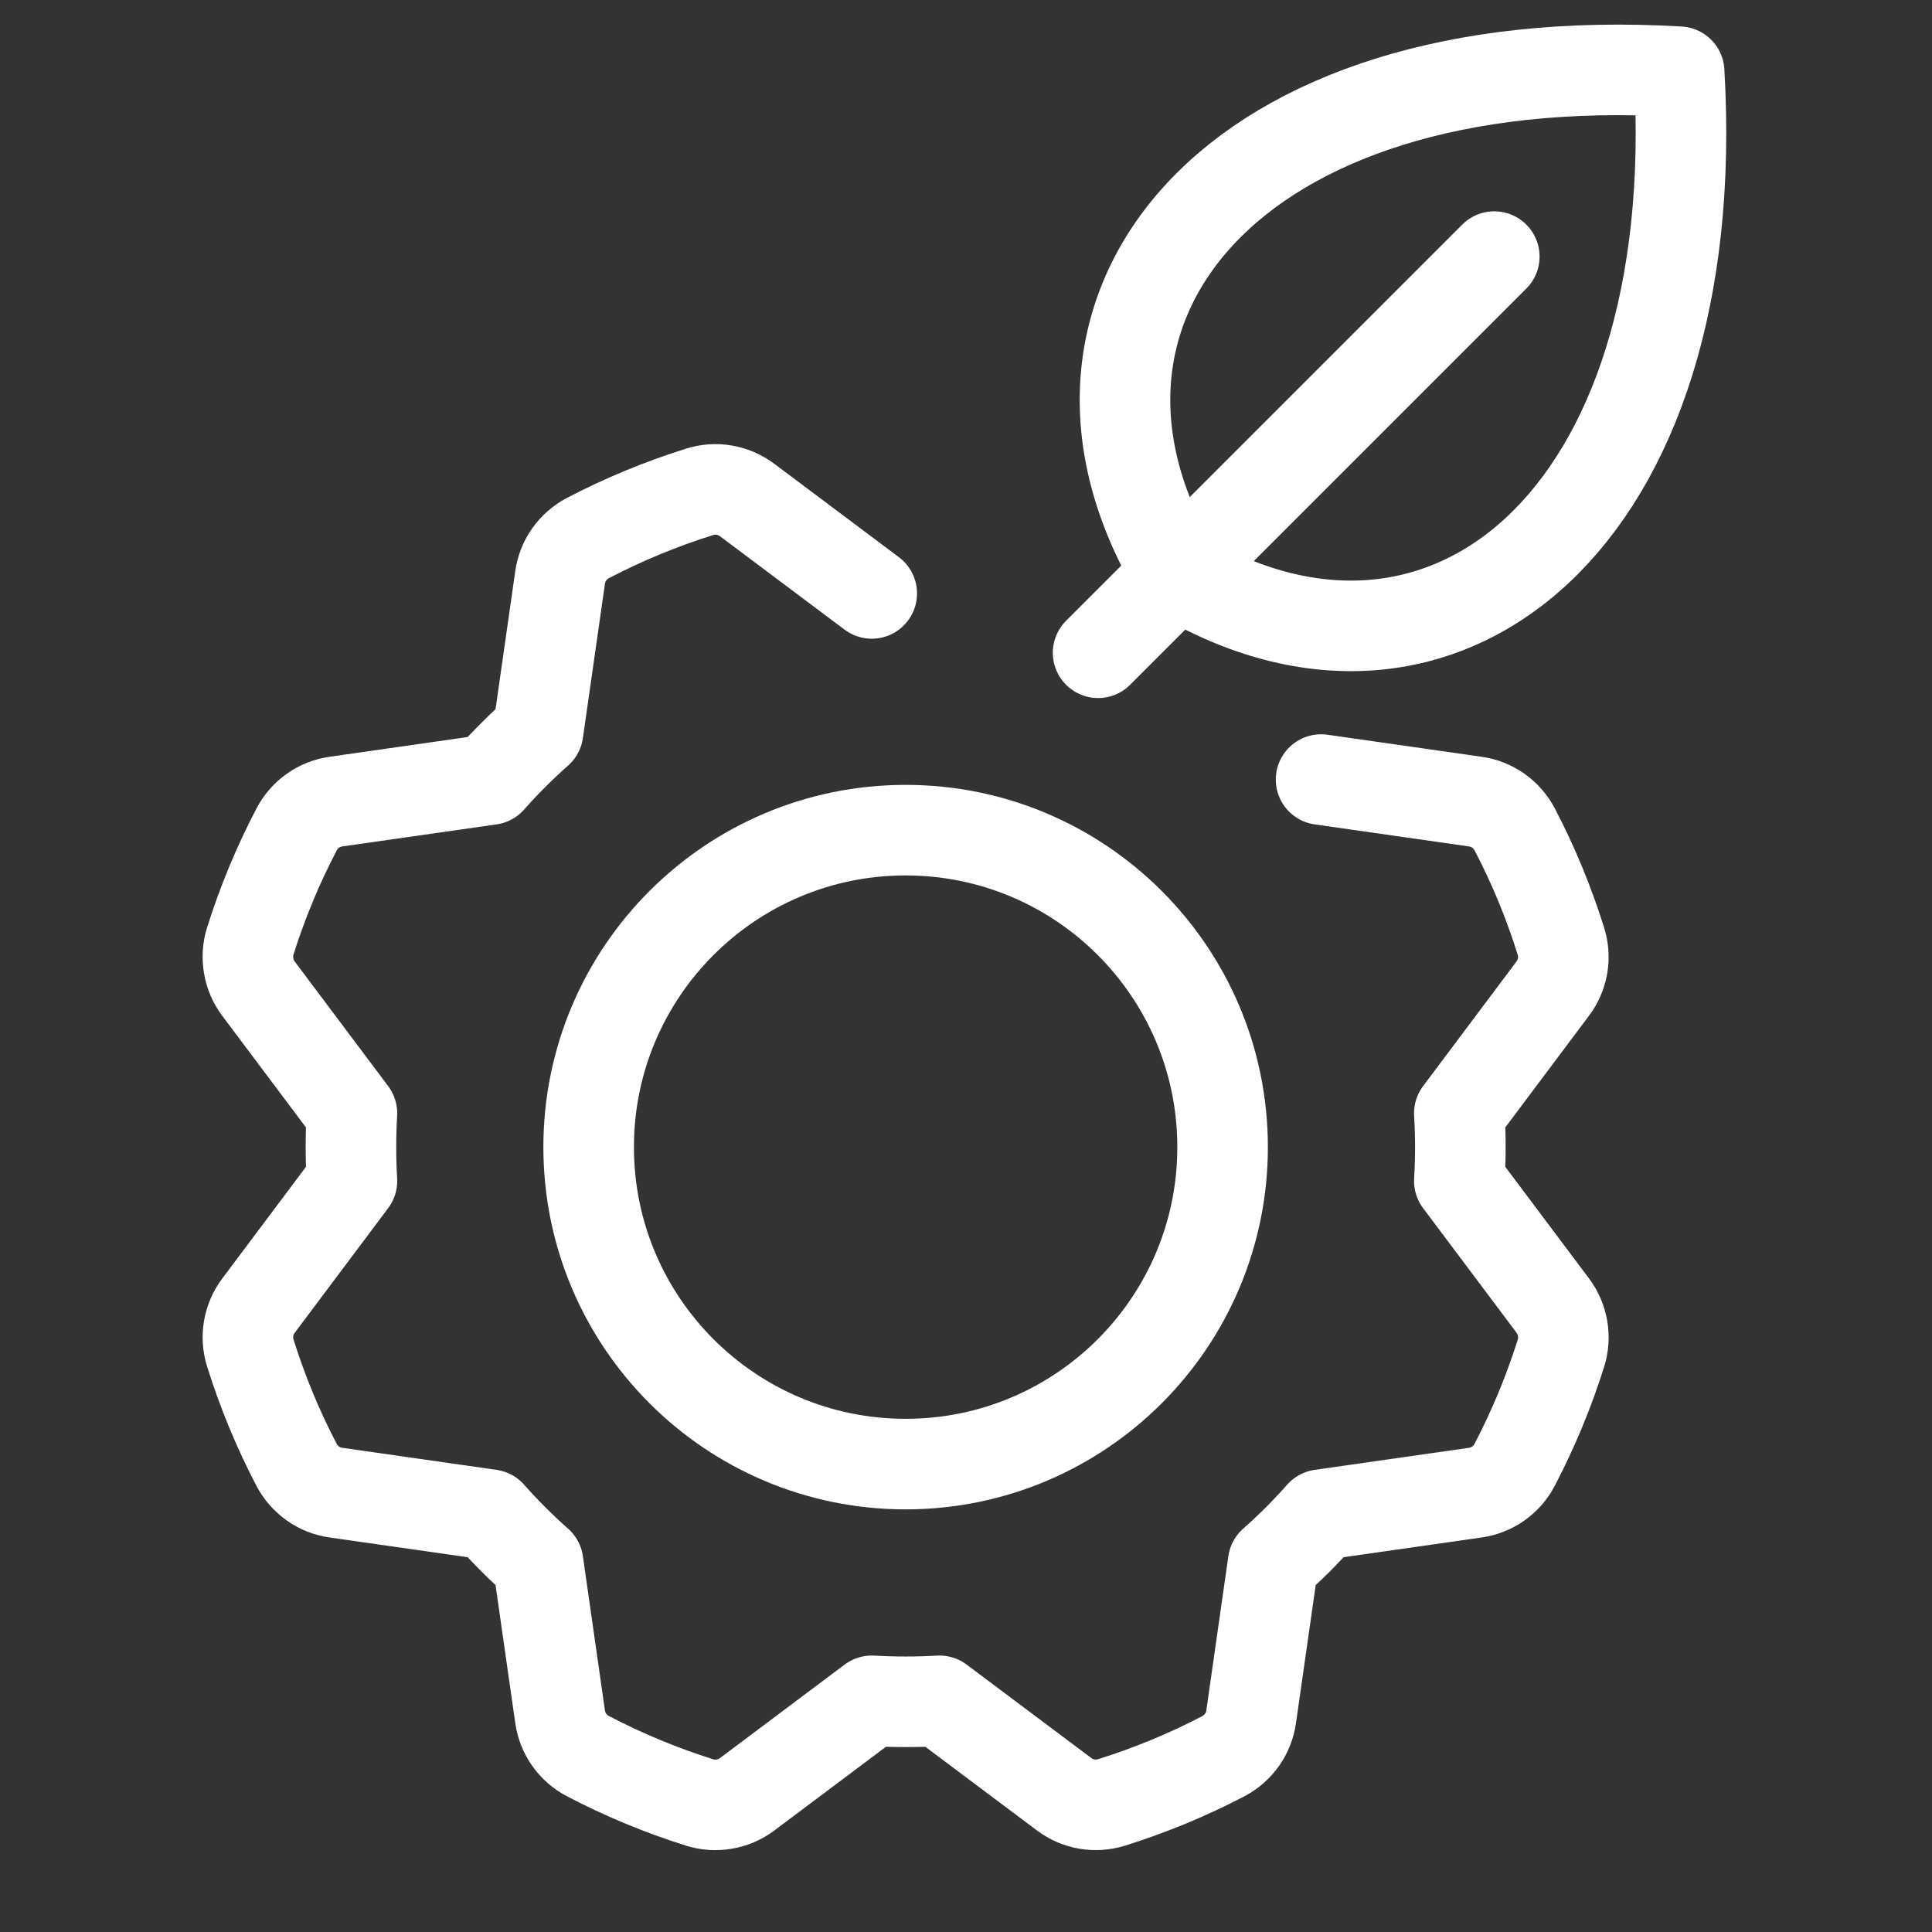 <svg width="32" height="32" viewBox="0 0 32 32" fill="none" xmlns="http://www.w3.org/2000/svg">
<rect x="0" y="0" width="32" height="32" fill="#333333" stroke="none"/>
<path d="M15 24.25C17.899 24.25 20.25 21.899 20.25 19C20.25 16.101 17.899 13.75 15 13.75C12.101 13.75 9.75 16.101 9.75 19C9.75 21.899 12.101 24.25 15 24.25Z" stroke="white" stroke-width="1.5" stroke-linecap="round" stroke-linejoin="round"/>
<path d="M14.439 9.829L12.375 8.282C12.264 8.199 12.136 8.143 11.999 8.119C11.863 8.095 11.722 8.104 11.59 8.146C10.951 8.346 10.331 8.602 9.737 8.912C9.614 8.977 9.508 9.07 9.428 9.183C9.348 9.296 9.296 9.427 9.277 9.565L8.912 12.119C8.773 12.242 8.637 12.37 8.504 12.503C8.37 12.636 8.242 12.773 8.119 12.912L5.565 13.277C5.428 13.296 5.297 13.348 5.184 13.428C5.071 13.508 4.978 13.613 4.914 13.736C4.603 14.329 4.346 14.95 4.145 15.588C4.104 15.721 4.095 15.861 4.119 15.998C4.142 16.135 4.198 16.264 4.281 16.375L5.829 18.439C5.818 18.625 5.813 18.811 5.813 19C5.813 19.188 5.818 19.375 5.829 19.561L4.282 21.625C4.199 21.735 4.143 21.864 4.119 22.001C4.095 22.137 4.105 22.278 4.146 22.41C4.346 23.049 4.602 23.669 4.912 24.263C4.977 24.386 5.07 24.492 5.183 24.572C5.296 24.652 5.427 24.704 5.565 24.723L8.119 25.088C8.242 25.227 8.37 25.363 8.503 25.496C8.637 25.63 8.773 25.758 8.912 25.881L9.277 28.435C9.297 28.572 9.348 28.703 9.428 28.816C9.508 28.929 9.613 29.022 9.736 29.086C10.33 29.397 10.95 29.654 11.589 29.855C11.721 29.896 11.861 29.905 11.998 29.881C12.135 29.858 12.264 29.802 12.375 29.719L14.439 28.171C14.625 28.182 14.812 28.187 15 28.187C15.188 28.187 15.375 28.182 15.561 28.171L17.625 29.718C17.735 29.801 17.864 29.857 18.001 29.881C18.137 29.904 18.278 29.895 18.41 29.854C19.049 29.654 19.669 29.398 20.263 29.088C20.386 29.023 20.492 28.93 20.572 28.817C20.652 28.703 20.704 28.573 20.723 28.435L21.088 25.881C21.227 25.758 21.363 25.63 21.497 25.497C21.63 25.363 21.758 25.227 21.881 25.088L24.435 24.723C24.572 24.703 24.703 24.652 24.816 24.572C24.929 24.492 25.022 24.387 25.086 24.264C25.397 23.67 25.654 23.05 25.855 22.411C25.896 22.279 25.905 22.139 25.881 22.002C25.858 21.865 25.802 21.736 25.719 21.625L24.171 19.561C24.182 19.375 24.188 19.188 24.188 19C24.188 18.812 24.182 18.625 24.171 18.439L25.718 16.375C25.801 16.265 25.857 16.136 25.881 15.999C25.905 15.862 25.895 15.722 25.854 15.59C25.654 14.951 25.398 14.331 25.088 13.737C25.023 13.614 24.93 13.508 24.817 13.428C24.703 13.348 24.573 13.296 24.435 13.277L21.881 12.912" stroke="white" stroke-width="1.5" stroke-linecap="round" stroke-linejoin="round"/>
<path d="M24.75 4.25L18.188 10.812" stroke="white" stroke-width="1.5" stroke-linecap="round" stroke-linejoin="round"/>
<path d="M19.5 9.5C16.875 5.125 20.375 0.75 27.812 1.188C28.25 8.625 23.875 12.125 19.5 9.5Z" stroke="white" stroke-width="1.5" stroke-linecap="round" stroke-linejoin="round"/>
</svg>
